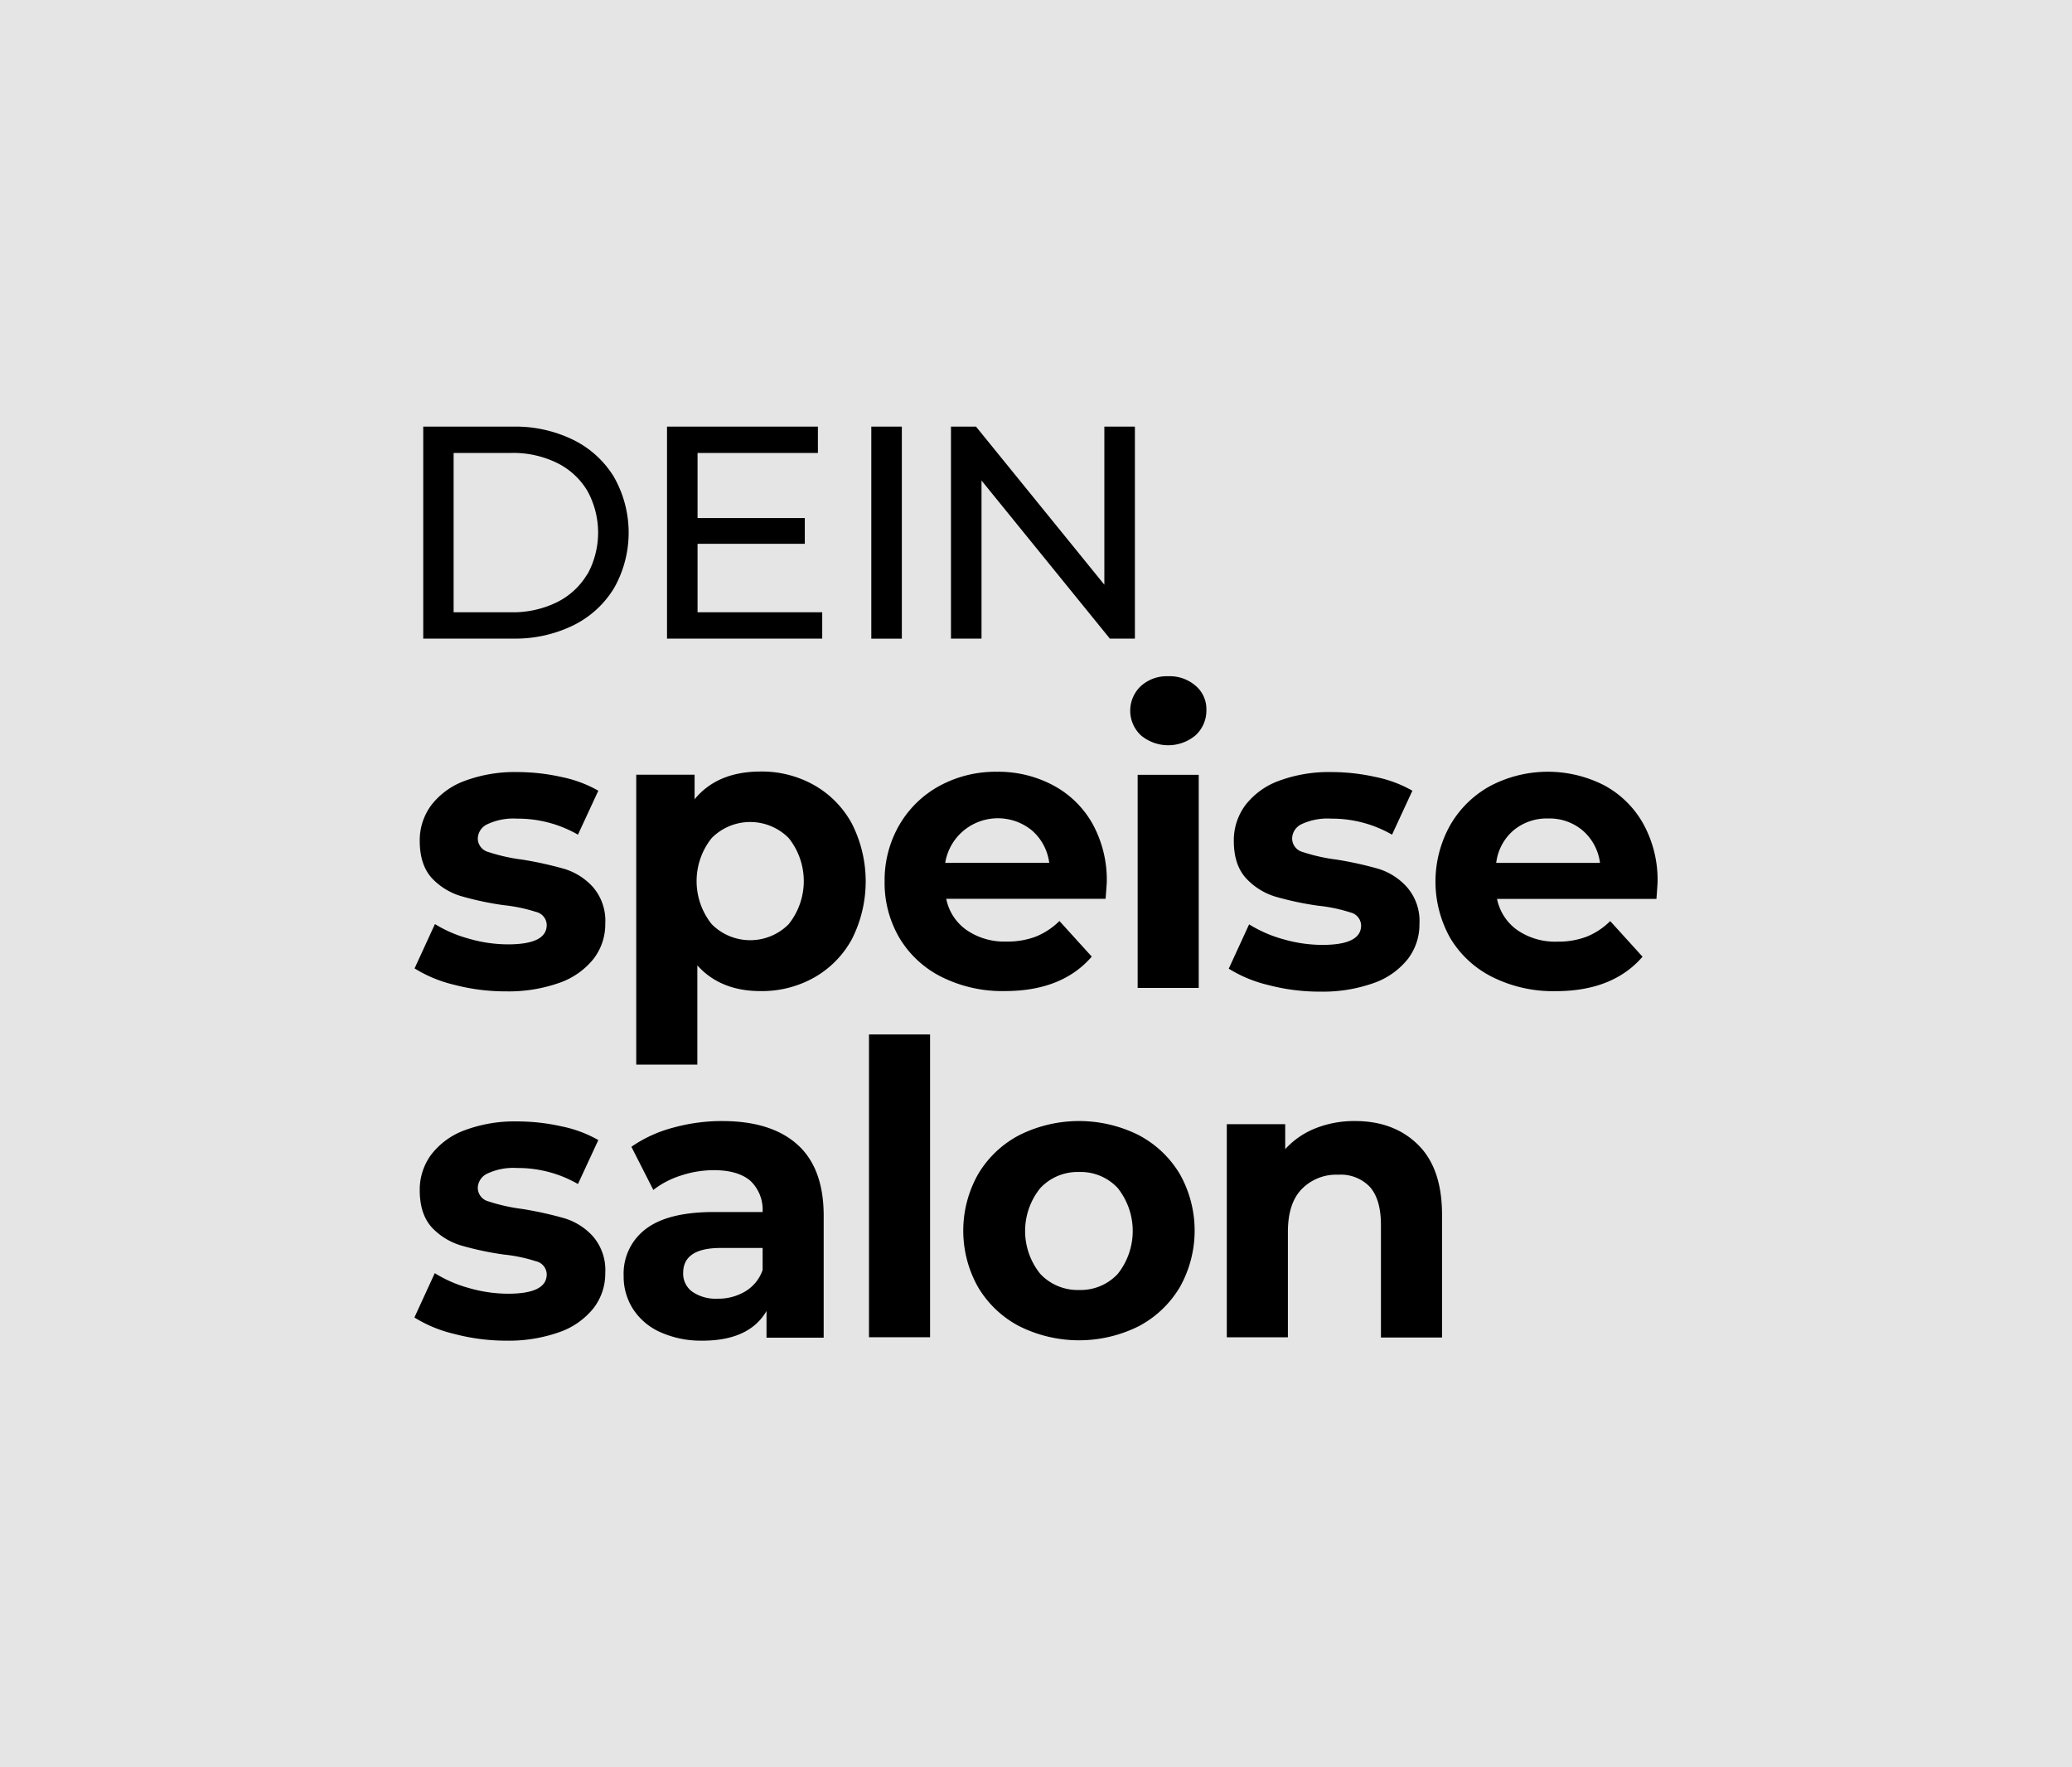 <svg xmlns="http://www.w3.org/2000/svg" width="170" height="145" viewBox="0 0 170 145"><g fill-rule="nonzero" fill="none"><path fill="#E5E5E5" d="M0 0h170v145H0z"></path><g fill="#000"><path d="M90.608 35.002v12.97l-10.529-12.97h-2.055v17.392h2.506v-12.97l10.529 12.97h2.055V35.002zM71.487 35.002h2.506v17.397h-2.506zM57.232 50.234v-5.618h8.8v-2.112h-8.8v-5.342h9.874v-2.16h-12.38v17.392H67.46v-2.16zM50.39 39.16a8.093 8.093 0 0 0-3.346-3.067 10.792 10.792 0 0 0-4.938-1.091h-7.381v17.392h7.381c1.71.033 3.403-.342 4.938-1.09a8.075 8.075 0 0 0 3.346-3.068 9.246 9.246 0 0 0 0-9.071v-.004zm-2.21 7.954a5.956 5.956 0 0 1-2.493 2.3 8.174 8.174 0 0 1-3.749.82h-4.72V37.162h4.738a8.174 8.174 0 0 1 3.748.82 5.956 5.956 0 0 1 2.493 2.3 7.102 7.102 0 0 1 0 6.832h-.017z"></path><g><path d="M116.35 93.928c-1.317-1.303-3.047-1.953-5.189-1.95a8.578 8.578 0 0 0-3.244.6 6.702 6.702 0 0 0-2.47 1.705v-2.047h-4.792v17.485h5.012v-8.646c0-1.556.376-2.734 1.127-3.506a3.952 3.952 0 0 1 3.02-1.187 3.281 3.281 0 0 1 2.603 1.025c.589.684.884 1.718.884 3.103v9.229h5.012V99.712c.009-2.556-.645-4.484-1.963-5.784zM71.297 84.875h5.012v24.842h-5.012zM46.319 99.958a29.834 29.834 0 0 0-3.47-.767 14.725 14.725 0 0 1-2.763-.618c-.524-.13-.89-.6-.884-1.135.025-.516.347-.97.827-1.17a5.028 5.028 0 0 1 2.409-.438 9.883 9.883 0 0 1 4.981 1.314l1.671-3.606c-.935-.53-1.95-.91-3.006-1.122a16.61 16.61 0 0 0-3.646-.407 11.64 11.64 0 0 0-4.288.714 6.115 6.115 0 0 0-2.762 1.998 4.827 4.827 0 0 0-.95 2.94c0 1.315.34 2.34 1.012 3.068a5.426 5.426 0 0 0 2.369 1.455c1.147.33 2.317.58 3.5.745.902.09 1.79.276 2.653.552.509.113.874.556.884 1.074 0 1.06-1.057 1.59-3.178 1.59a11.687 11.687 0 0 1-3.214-.469c-.986-.269-1.927-.68-2.793-1.218L34 108.095c1.01.625 2.116 1.081 3.275 1.35 1.378.363 2.796.549 4.221.552 1.494.032 2.98-.204 4.39-.697a6.188 6.188 0 0 0 2.81-1.967c.638-.83.977-1.849.964-2.892a4.231 4.231 0 0 0-.999-2.989 5.176 5.176 0 0 0-2.342-1.494zM93.423 93.13a10.962 10.962 0 0 0-9.786 0 8.513 8.513 0 0 0-3.385 3.204 9.434 9.434 0 0 0 0 9.281 8.5 8.5 0 0 0 3.385 3.199 10.962 10.962 0 0 0 9.786 0 8.552 8.552 0 0 0 3.373-3.199 9.46 9.46 0 0 0 0-9.294 8.566 8.566 0 0 0-3.373-3.19zm-1.719 11.394a4.164 4.164 0 0 1-3.165 1.314 4.208 4.208 0 0 1-3.182-1.314 5.593 5.593 0 0 1 0-7.05 4.195 4.195 0 0 1 3.182-1.316 4.15 4.15 0 0 1 3.165 1.315 5.658 5.658 0 0 1 0 7.05zM59.256 91.978a15.013 15.013 0 0 0-4.062.552c-1.213.32-2.36.848-3.39 1.56l1.799 3.54a7.142 7.142 0 0 1 2.268-1.182 8.567 8.567 0 0 1 2.713-.439c1.326 0 2.321.303 2.988.877.692.667 1.055 1.6.995 2.555h-3.978c-2.528 0-4.398.466-5.61 1.398a4.577 4.577 0 0 0-1.811 3.834c-.016.963.251 1.91.769 2.726a5.177 5.177 0 0 0 2.21 1.888 8.167 8.167 0 0 0 3.474.71c2.57 0 4.326-.812 5.269-2.436v2.19h4.69V99.744c0-2.6-.718-4.544-2.153-5.833-1.435-1.288-3.492-1.932-6.17-1.932zm3.315 12.217a3.279 3.279 0 0 1-1.414 1.753c-.688.41-1.478.62-2.28.605a3.39 3.39 0 0 1-2.074-.57 1.826 1.826 0 0 1-.751-1.542c0-1.368 1.031-2.051 3.094-2.051h3.425v1.805z"></path></g><g><path d="M113.133 71.294a29.639 29.639 0 0 0-3.47-.766 14.725 14.725 0 0 1-2.763-.618c-.524-.13-.89-.6-.884-1.135.02-.51.333-.965.805-1.17a5.028 5.028 0 0 1 2.409-.439 9.883 9.883 0 0 1 4.981 1.315l1.67-3.606c-.934-.532-1.949-.91-3.005-1.122a16.61 16.61 0 0 0-3.646-.408 11.747 11.747 0 0 0-4.288.715 6.115 6.115 0 0 0-2.762 1.998 4.827 4.827 0 0 0-.95 2.94c0 1.315.34 2.34 1.012 3.068a5.425 5.425 0 0 0 2.395 1.498c1.148.33 2.318.58 3.5.745.902.09 1.791.276 2.653.552.508.115.873.558.884 1.074 0 1.06-1.06 1.59-3.182 1.59a11.549 11.549 0 0 1-3.214-.468c-.986-.27-1.927-.68-2.793-1.218l-1.671 3.637c1.01.625 2.116 1.08 3.275 1.35 1.373.358 2.788.537 4.208.534 1.493.032 2.98-.204 4.39-.697a6.188 6.188 0 0 0 2.81-1.967c.638-.83.978-1.849.964-2.892a4.231 4.231 0 0 0-.999-2.989 5.21 5.21 0 0 0-2.33-1.52zM131.6 64.423a10.155 10.155 0 0 0-9.305.049 8.488 8.488 0 0 0-3.306 3.22 9.473 9.473 0 0 0 0 9.277 8.392 8.392 0 0 0 3.47 3.2 11.16 11.16 0 0 0 5.176 1.152c3.126 0 5.503-.942 7.13-2.827l-2.653-2.923a5.834 5.834 0 0 1-1.944 1.284 6.54 6.54 0 0 1-2.392.403 5.475 5.475 0 0 1-3.28-.942 4.138 4.138 0 0 1-1.67-2.563h13.079c.062-.847.093-1.303.093-1.367a9.535 9.535 0 0 0-1.172-4.794 8.011 8.011 0 0 0-3.226-3.169zm-8.84 6.372a4.156 4.156 0 0 1 1.414-2.664 4.266 4.266 0 0 1 2.86-.978 4.208 4.208 0 0 1 2.824.99 4.209 4.209 0 0 1 1.415 2.652h-8.513zM98.095 56.264a3.226 3.226 0 0 0-2.25-.78 3.154 3.154 0 0 0-2.245.81 2.776 2.776 0 0 0-.87 2.016c0 .762.315 1.49.87 2.016a3.493 3.493 0 0 0 4.495 0 2.767 2.767 0 0 0 .885-2.095 2.506 2.506 0 0 0-.885-1.967zM93.34 63.573h5.011v17.485H93.34zM86.391 64.423A9.543 9.543 0 0 0 81.8 63.32a9.645 9.645 0 0 0-4.708 1.153 8.532 8.532 0 0 0-3.31 3.22 9.036 9.036 0 0 0-1.203 4.62 8.91 8.91 0 0 0 1.22 4.648 8.392 8.392 0 0 0 3.47 3.2 11.13 11.13 0 0 0 5.172 1.152c3.129 0 5.507-.942 7.134-2.827l-2.652-2.922a5.878 5.878 0 0 1-1.945 1.284 6.562 6.562 0 0 1-2.396.403 5.462 5.462 0 0 1-3.275-.942 4.103 4.103 0 0 1-1.671-2.564H90.71c.066-.846.097-1.315.097-1.367a9.535 9.535 0 0 0-1.172-4.794 8.025 8.025 0 0 0-3.244-3.16zm-8.84 6.372a4.347 4.347 0 0 1 2.781-3.381 4.406 4.406 0 0 1 4.34.725 4.23 4.23 0 0 1 1.414 2.651l-8.535.005zM66.806 64.423a8.713 8.713 0 0 0-4.385-1.122c-2.378 0-4.189.759-5.432 2.275V63.56h-4.787v23.79h5.012v-8.146c1.264 1.411 3 2.115 5.207 2.112a8.753 8.753 0 0 0 4.385-1.117 8.034 8.034 0 0 0 3.094-3.155 10.48 10.48 0 0 0 0-9.457 8.02 8.02 0 0 0-3.094-3.164zm-2.09 11.394a4.439 4.439 0 0 1-3.166 1.323 4.439 4.439 0 0 1-3.164-1.323 5.658 5.658 0 0 1 0-7.051 4.439 4.439 0 0 1 3.164-1.323c1.192 0 2.333.477 3.165 1.323a5.658 5.658 0 0 1 0 7.05zM46.319 71.294a29.834 29.834 0 0 0-3.47-.766 14.725 14.725 0 0 1-2.763-.618c-.524-.13-.89-.6-.884-1.135.025-.516.347-.971.827-1.17a5.028 5.028 0 0 1 2.409-.439 9.883 9.883 0 0 1 4.981 1.315l1.671-3.606c-.935-.53-1.95-.91-3.006-1.122a16.61 16.61 0 0 0-3.646-.408 11.733 11.733 0 0 0-4.288.715 6.115 6.115 0 0 0-2.762 1.998 4.827 4.827 0 0 0-.95 2.94c0 1.315.34 2.34 1.012 3.068a5.426 5.426 0 0 0 2.369 1.455c1.147.33 2.317.58 3.5.744.902.092 1.79.277 2.653.553.509.113.874.556.884 1.073 0 1.06-1.057 1.59-3.178 1.59a11.522 11.522 0 0 1-3.214-.468 10.567 10.567 0 0 1-2.78-1.196l-1.67 3.637c1.01.625 2.116 1.08 3.275 1.35 1.373.358 2.787.537 4.207.534 1.494.032 2.98-.204 4.39-.697a6.188 6.188 0 0 0 2.81-1.967c.639-.83.978-1.849.964-2.892a4.231 4.231 0 0 0-.999-2.989 5.212 5.212 0 0 0-2.342-1.499z"></path></g></g></g></svg>